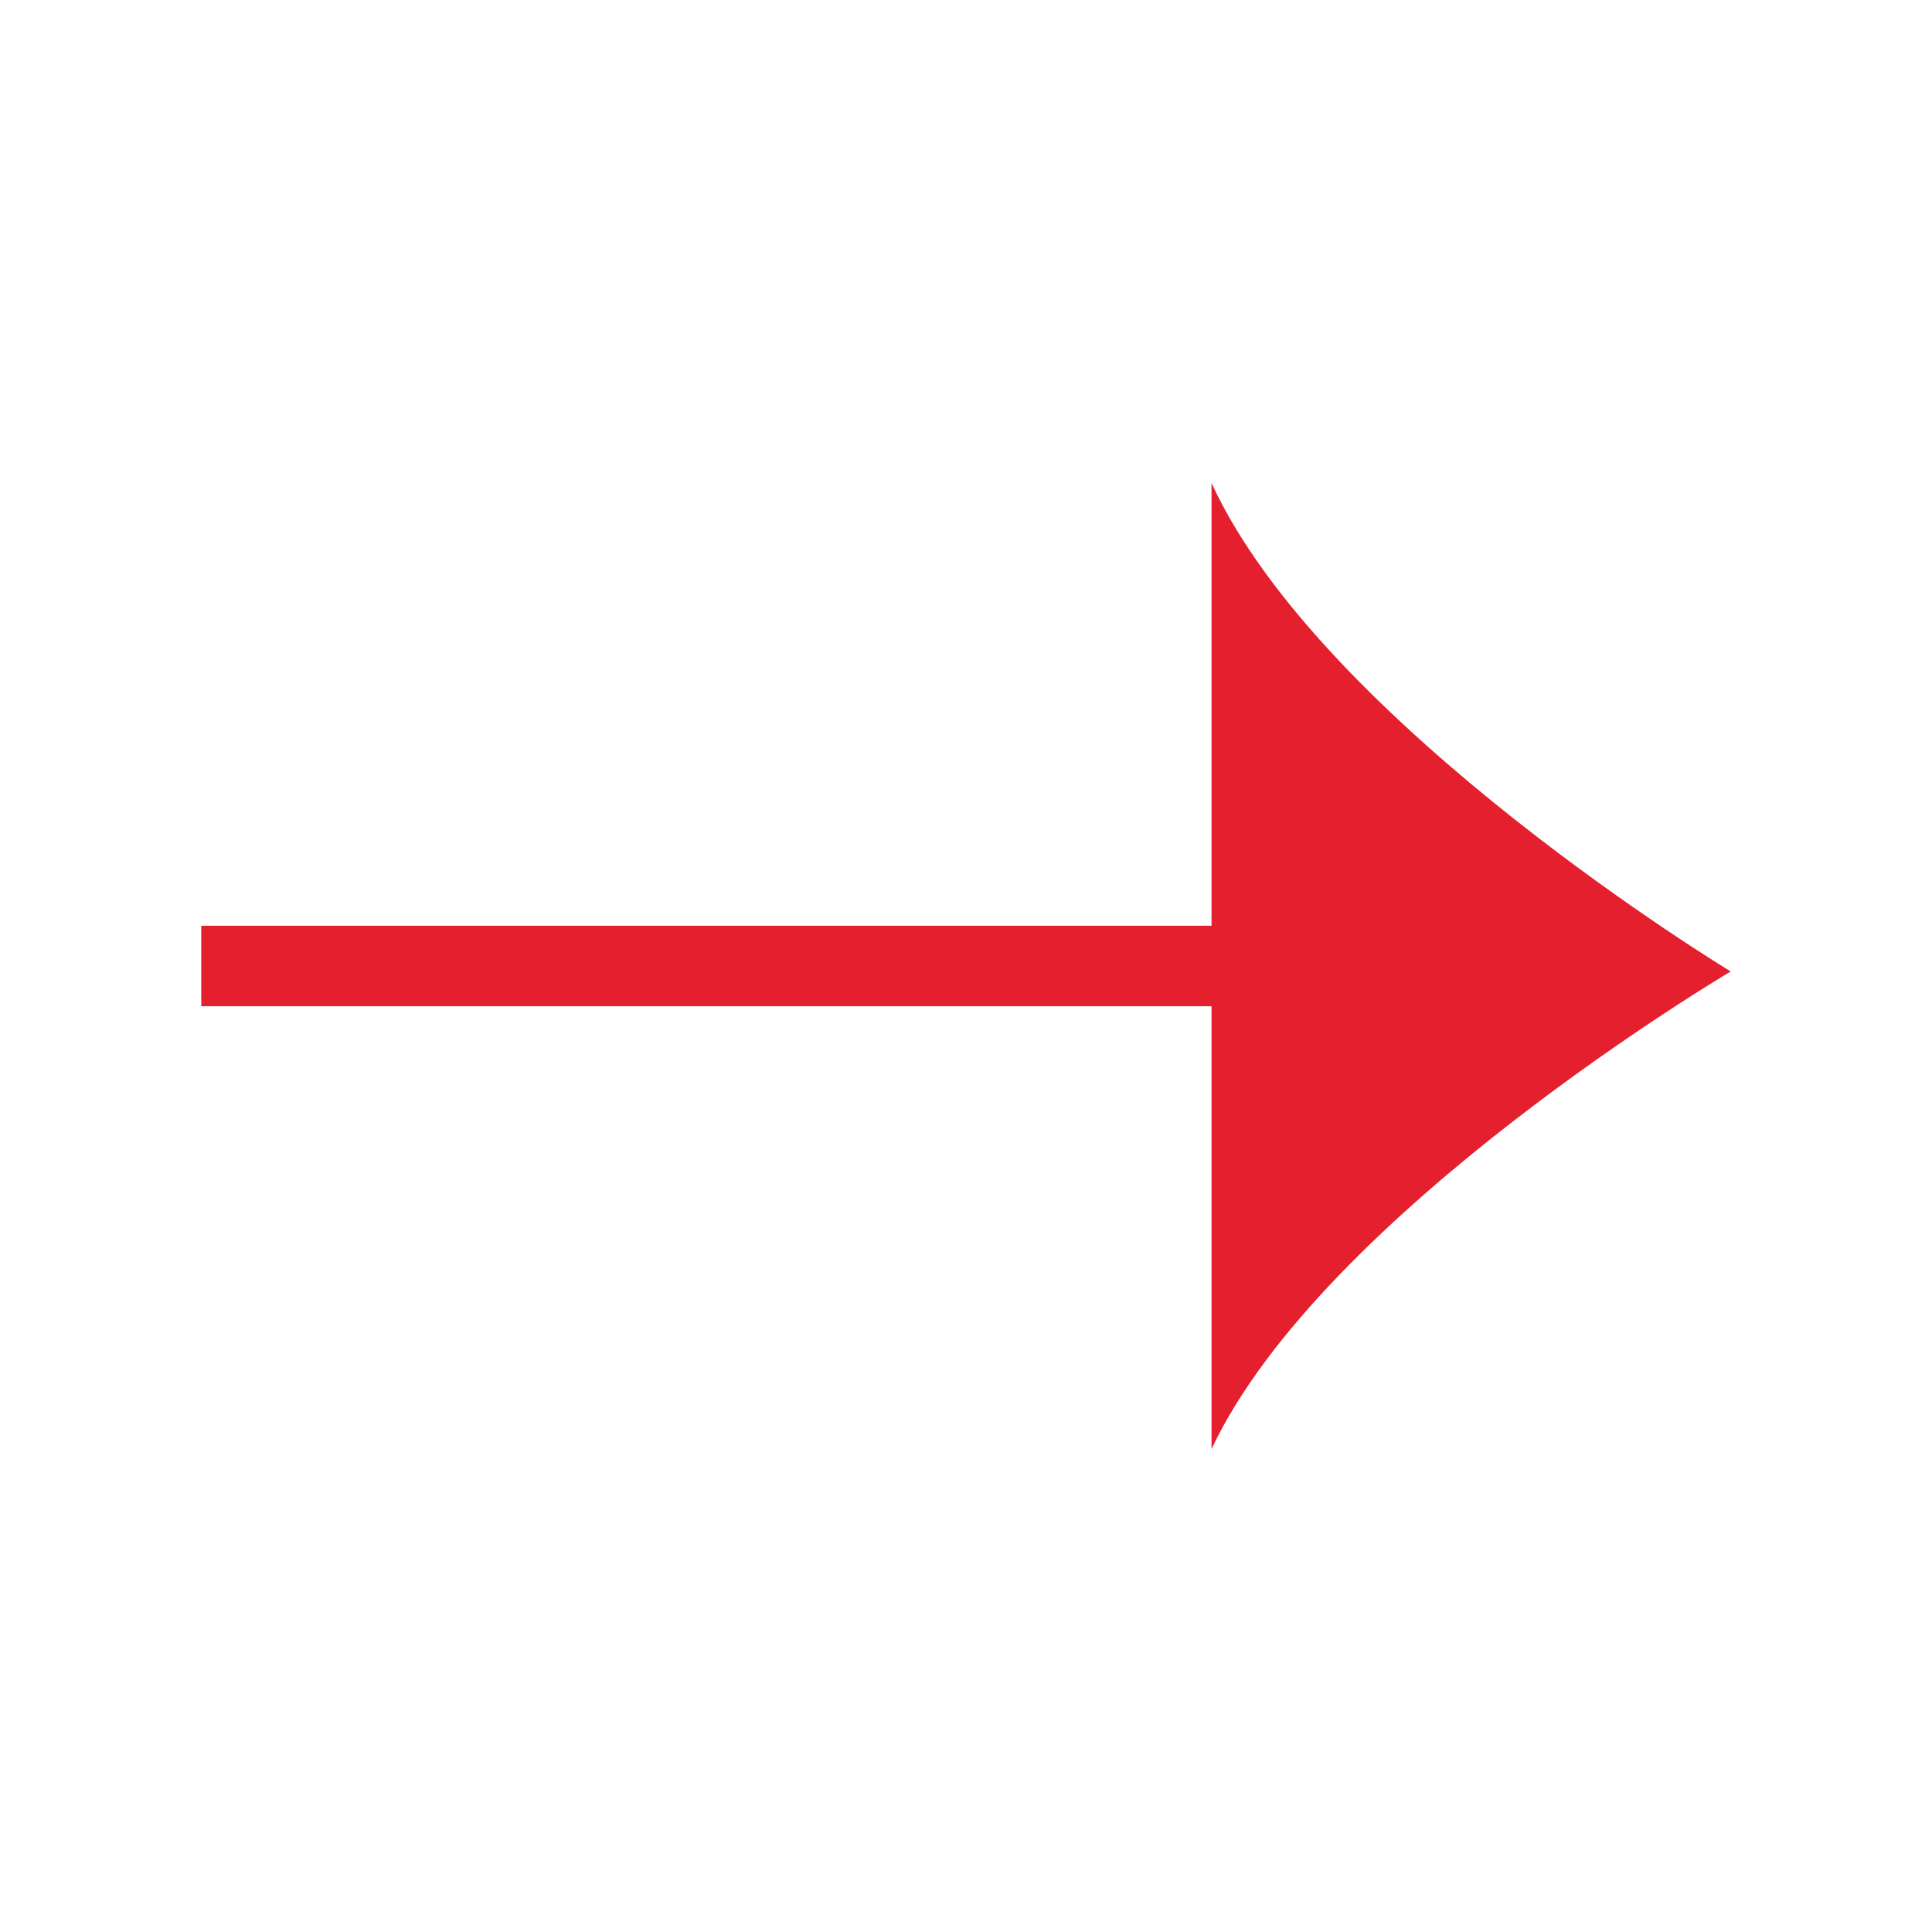 <svg width="24" height="24" viewBox="0 0 24 24" fill="red" xmlns="http://www.w3.org/2000/svg">
<g id="Nav Droite">
<path id="Icon" d="M21.5 12.068C21.5 12.068 16.429 9.002 15.05 6V11.5H2.5V12.5H15.05V18C16.443 15.052 21.5 12.068 21.5 12.068Z" fill="#E5202E"/>
</g>
</svg>
